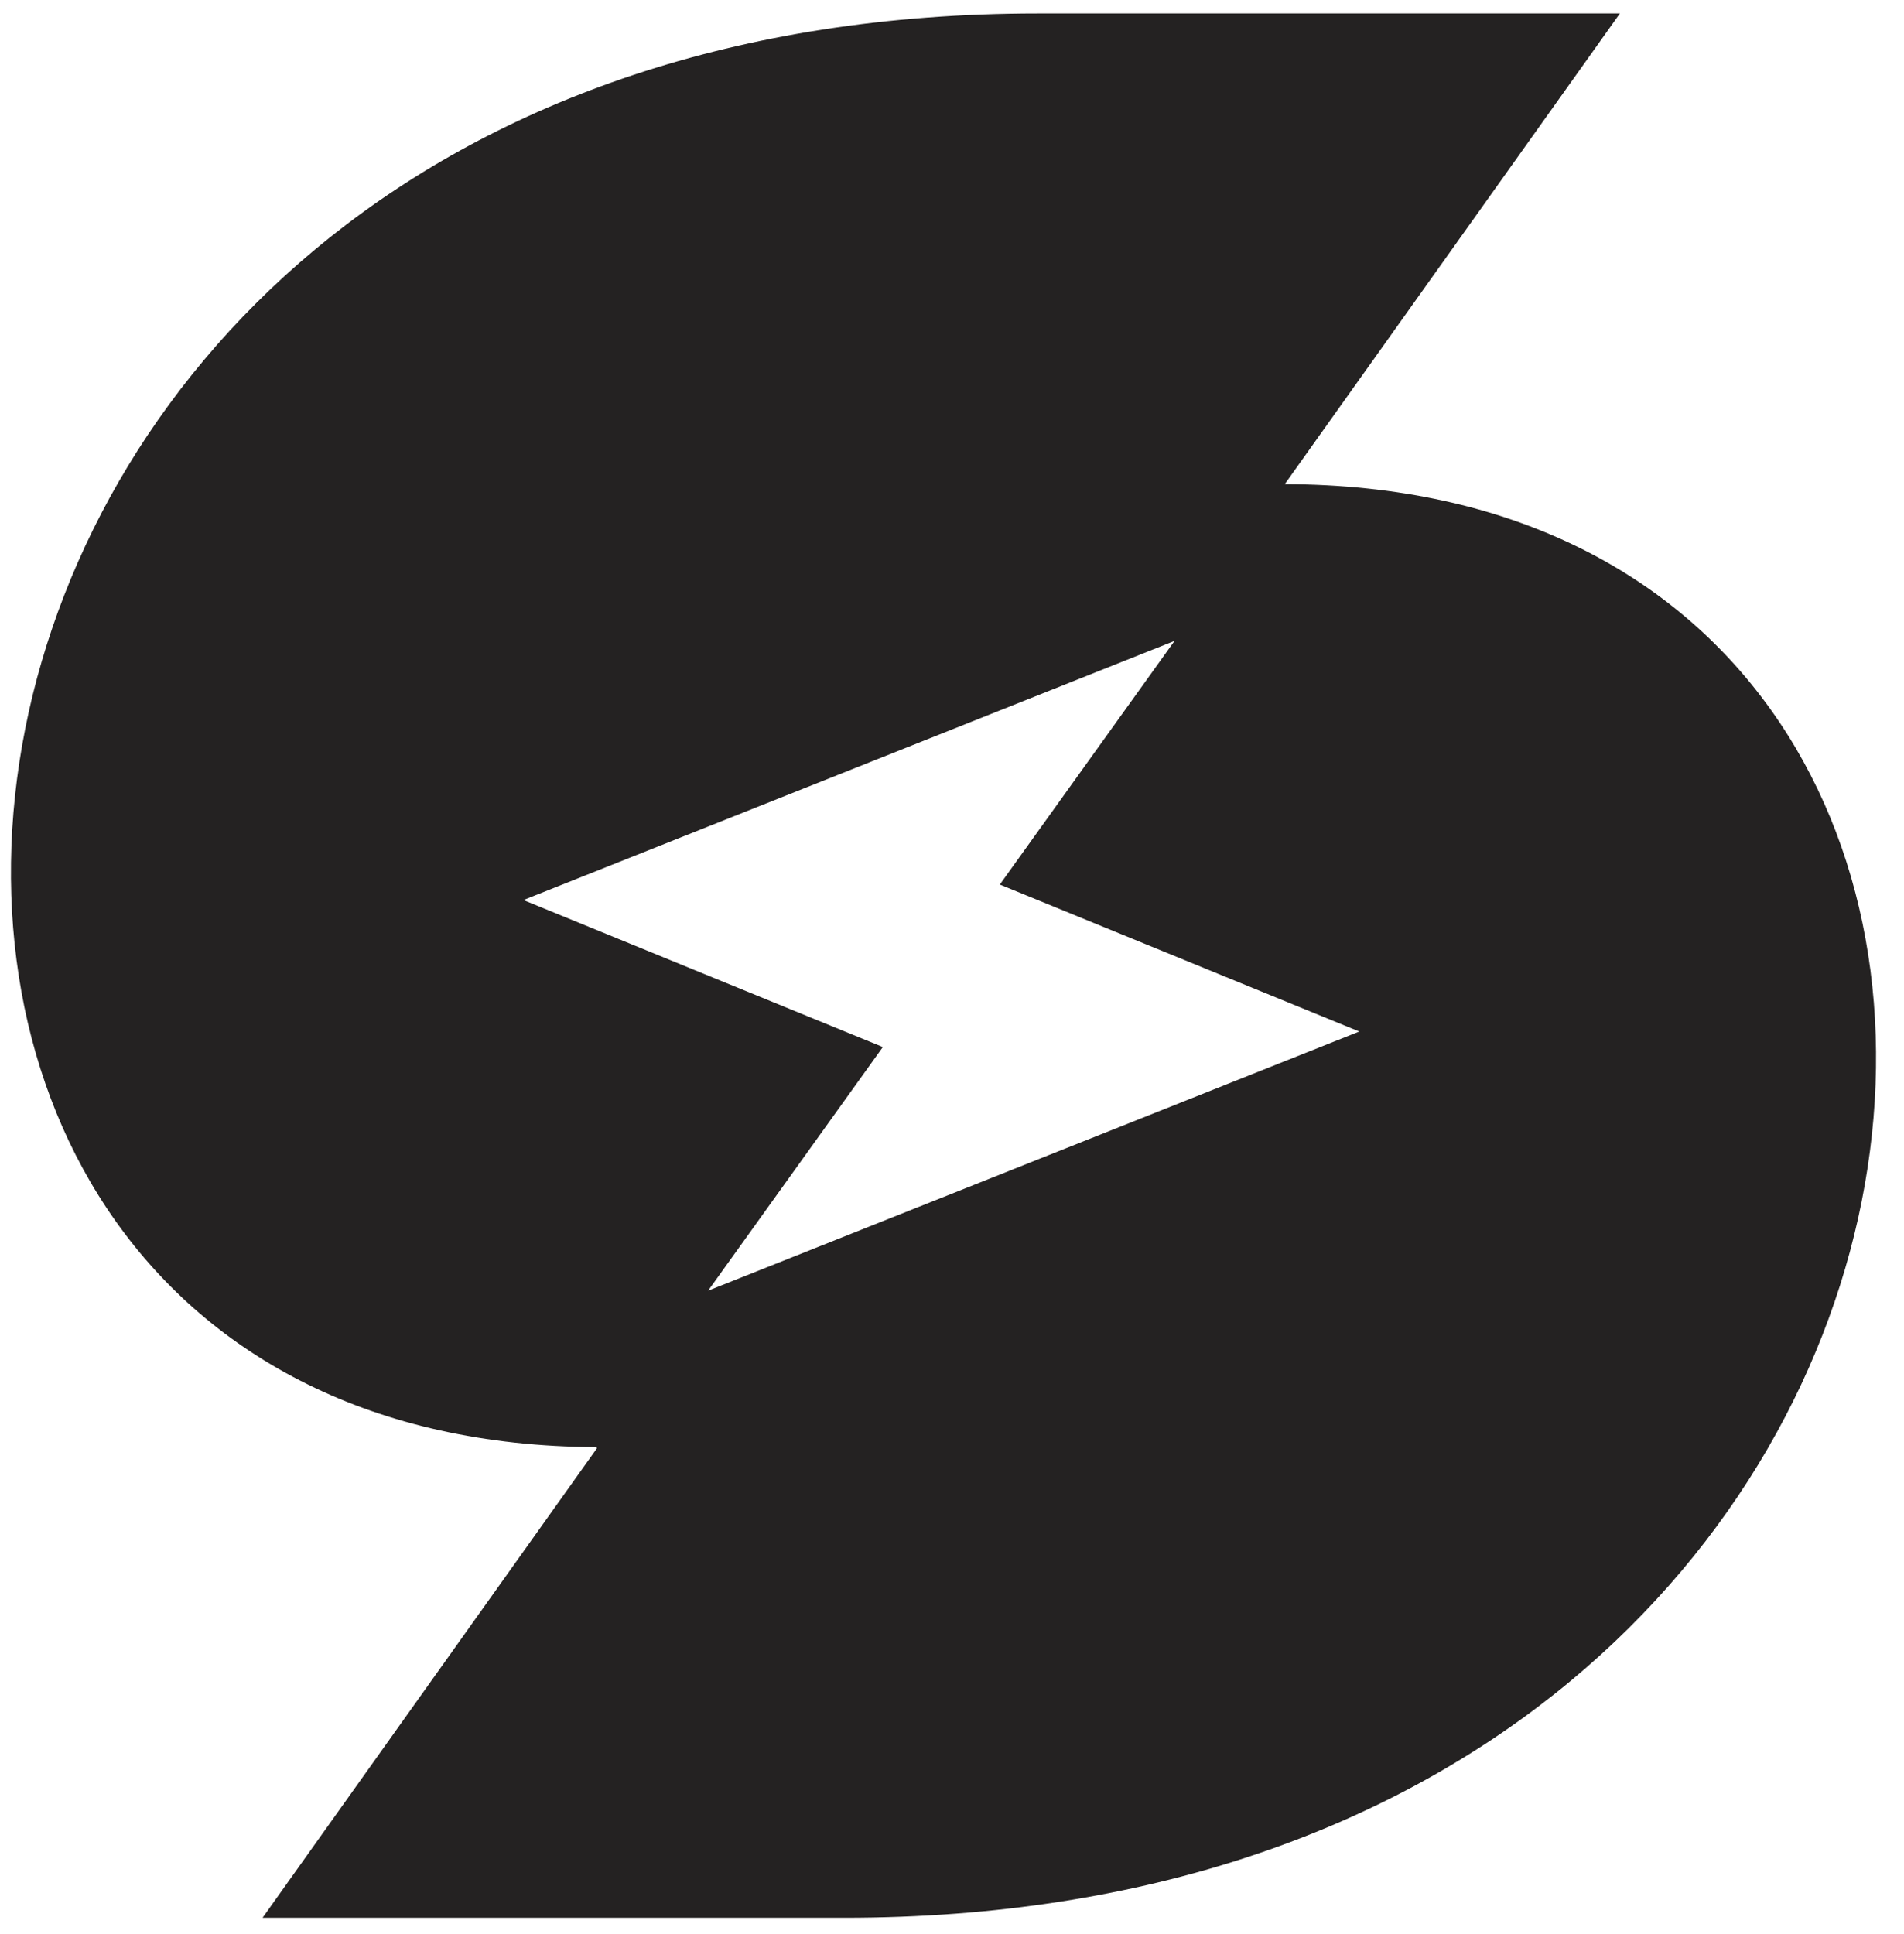 <svg xmlns="http://www.w3.org/2000/svg" width="64" height="65" fill="none"><path fill="#242222" fill-rule="evenodd" d="M54.45.453 43.185 16.272c30.532.065 26.108 48.181-14.797 48.181H8.825L20.06 48.681c.009-.018-.01-.046-.028-.046C-10.127 48.495-5.917.453 34.885.453H54.45zM29.675 35.19l-5.873 8.188 21.888-8.71-12.083-4.94 5.874-8.189-21.888 8.71 12.082 4.94z" clip-rule="evenodd"/></svg>
